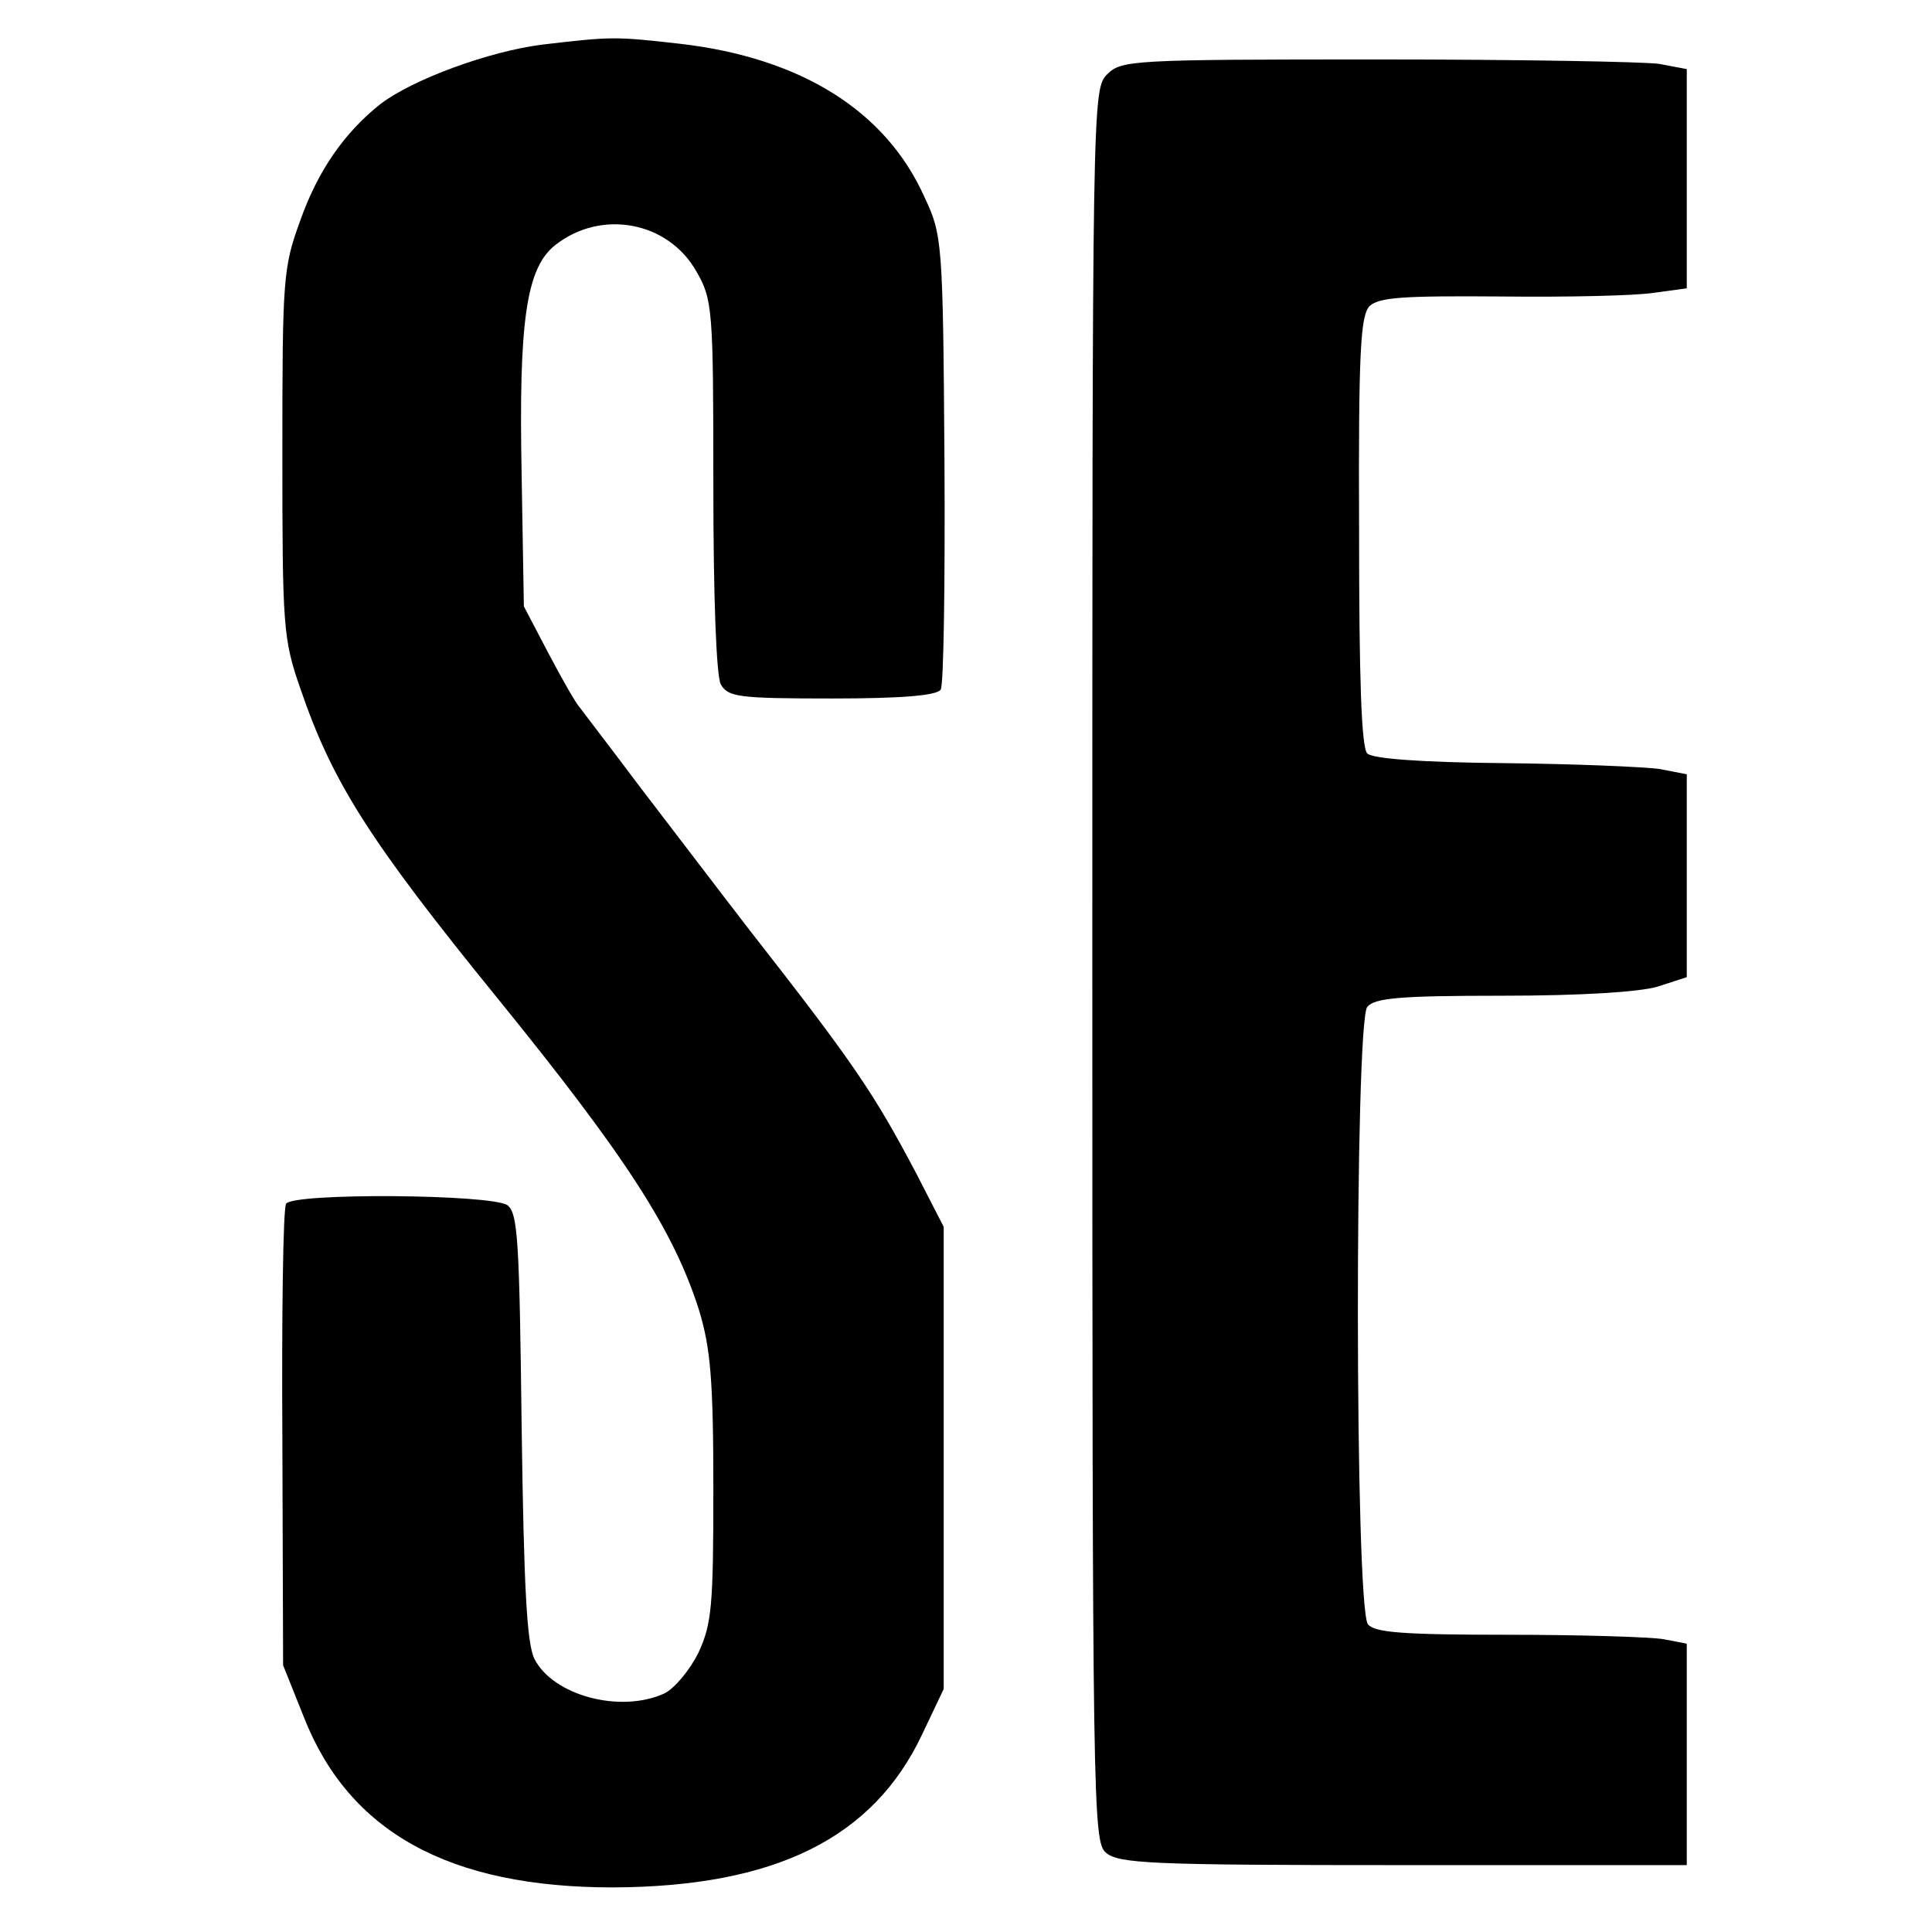 <?xml version="1.0" standalone="no"?>
<!DOCTYPE svg PUBLIC "-//W3C//DTD SVG 20010904//EN"
 "http://www.w3.org/TR/2001/REC-SVG-20010904/DTD/svg10.dtd">
<svg version="1.0" xmlns="http://www.w3.org/2000/svg"
 width="260pt" height="260pt" viewBox="0 0 260 260"
 preserveAspectRatio="xMidYMid meet">
<g transform="translate(0,260) scale(0.1,-0.1)"
fill="#000000" stroke="none">
<path d="M730 2540 c-72 -9 -175 -47 -218 -80 -48 -38 -84 -89 -108 -157 -23
-63 -24 -77 -24 -313 0 -233 1 -250 24 -316 43 -126 92 -204 266 -418 172
-212 237 -312 271 -420 15 -50 19 -92 19 -239 0 -158 -2 -182 -20 -221 -12
-24 -32 -48 -46 -55 -59 -27 -150 -3 -175 47 -10 21 -14 95 -17 312 -3 250 -5
287 -19 298 -21 15 -289 17 -298 2 -4 -6 -6 -148 -5 -316 l1 -305 28 -70 c61
-155 196 -229 416 -229 218 1 350 66 416 206 l29 61 0 311 0 311 -37 72 c-57
108 -84 148 -224 327 -41 53 -107 140 -147 192 -39 52 -76 100 -81 107 -6 6
-25 40 -43 74 l-33 63 -3 177 c-4 206 6 278 45 309 62 49 152 32 190 -35 22
-38 23 -50 23 -288 0 -152 4 -256 10 -268 10 -17 23 -19 150 -19 94 0 141 4
146 12 4 6 6 146 5 311 -2 293 -3 301 -27 352 -52 116 -166 187 -328 206 -89
10 -92 10 -186 -1z"/>
<path d="M1490 2500 c-20 -20 -20 -33 -20 -1198 0 -1129 1 -1180 18 -1195 17
-15 59 -17 400 -17 l382 0 0 149 0 149 -31 6 c-17 3 -111 6 -209 6 -142 0
-180 3 -189 14 -18 21 -18 810 -1 831 10 12 44 15 181 15 107 0 184 5 209 12
l40 13 0 136 0 137 -36 7 c-20 3 -115 7 -210 8 -111 1 -177 6 -184 13 -8 8
-11 103 -11 299 -1 243 2 290 14 303 13 12 45 14 177 13 89 -1 181 1 206 5
l44 6 0 148 0 147 -37 7 c-21 3 -192 6 -380 6 -330 0 -344 -1 -363 -20z"/>
</g>
</svg>
